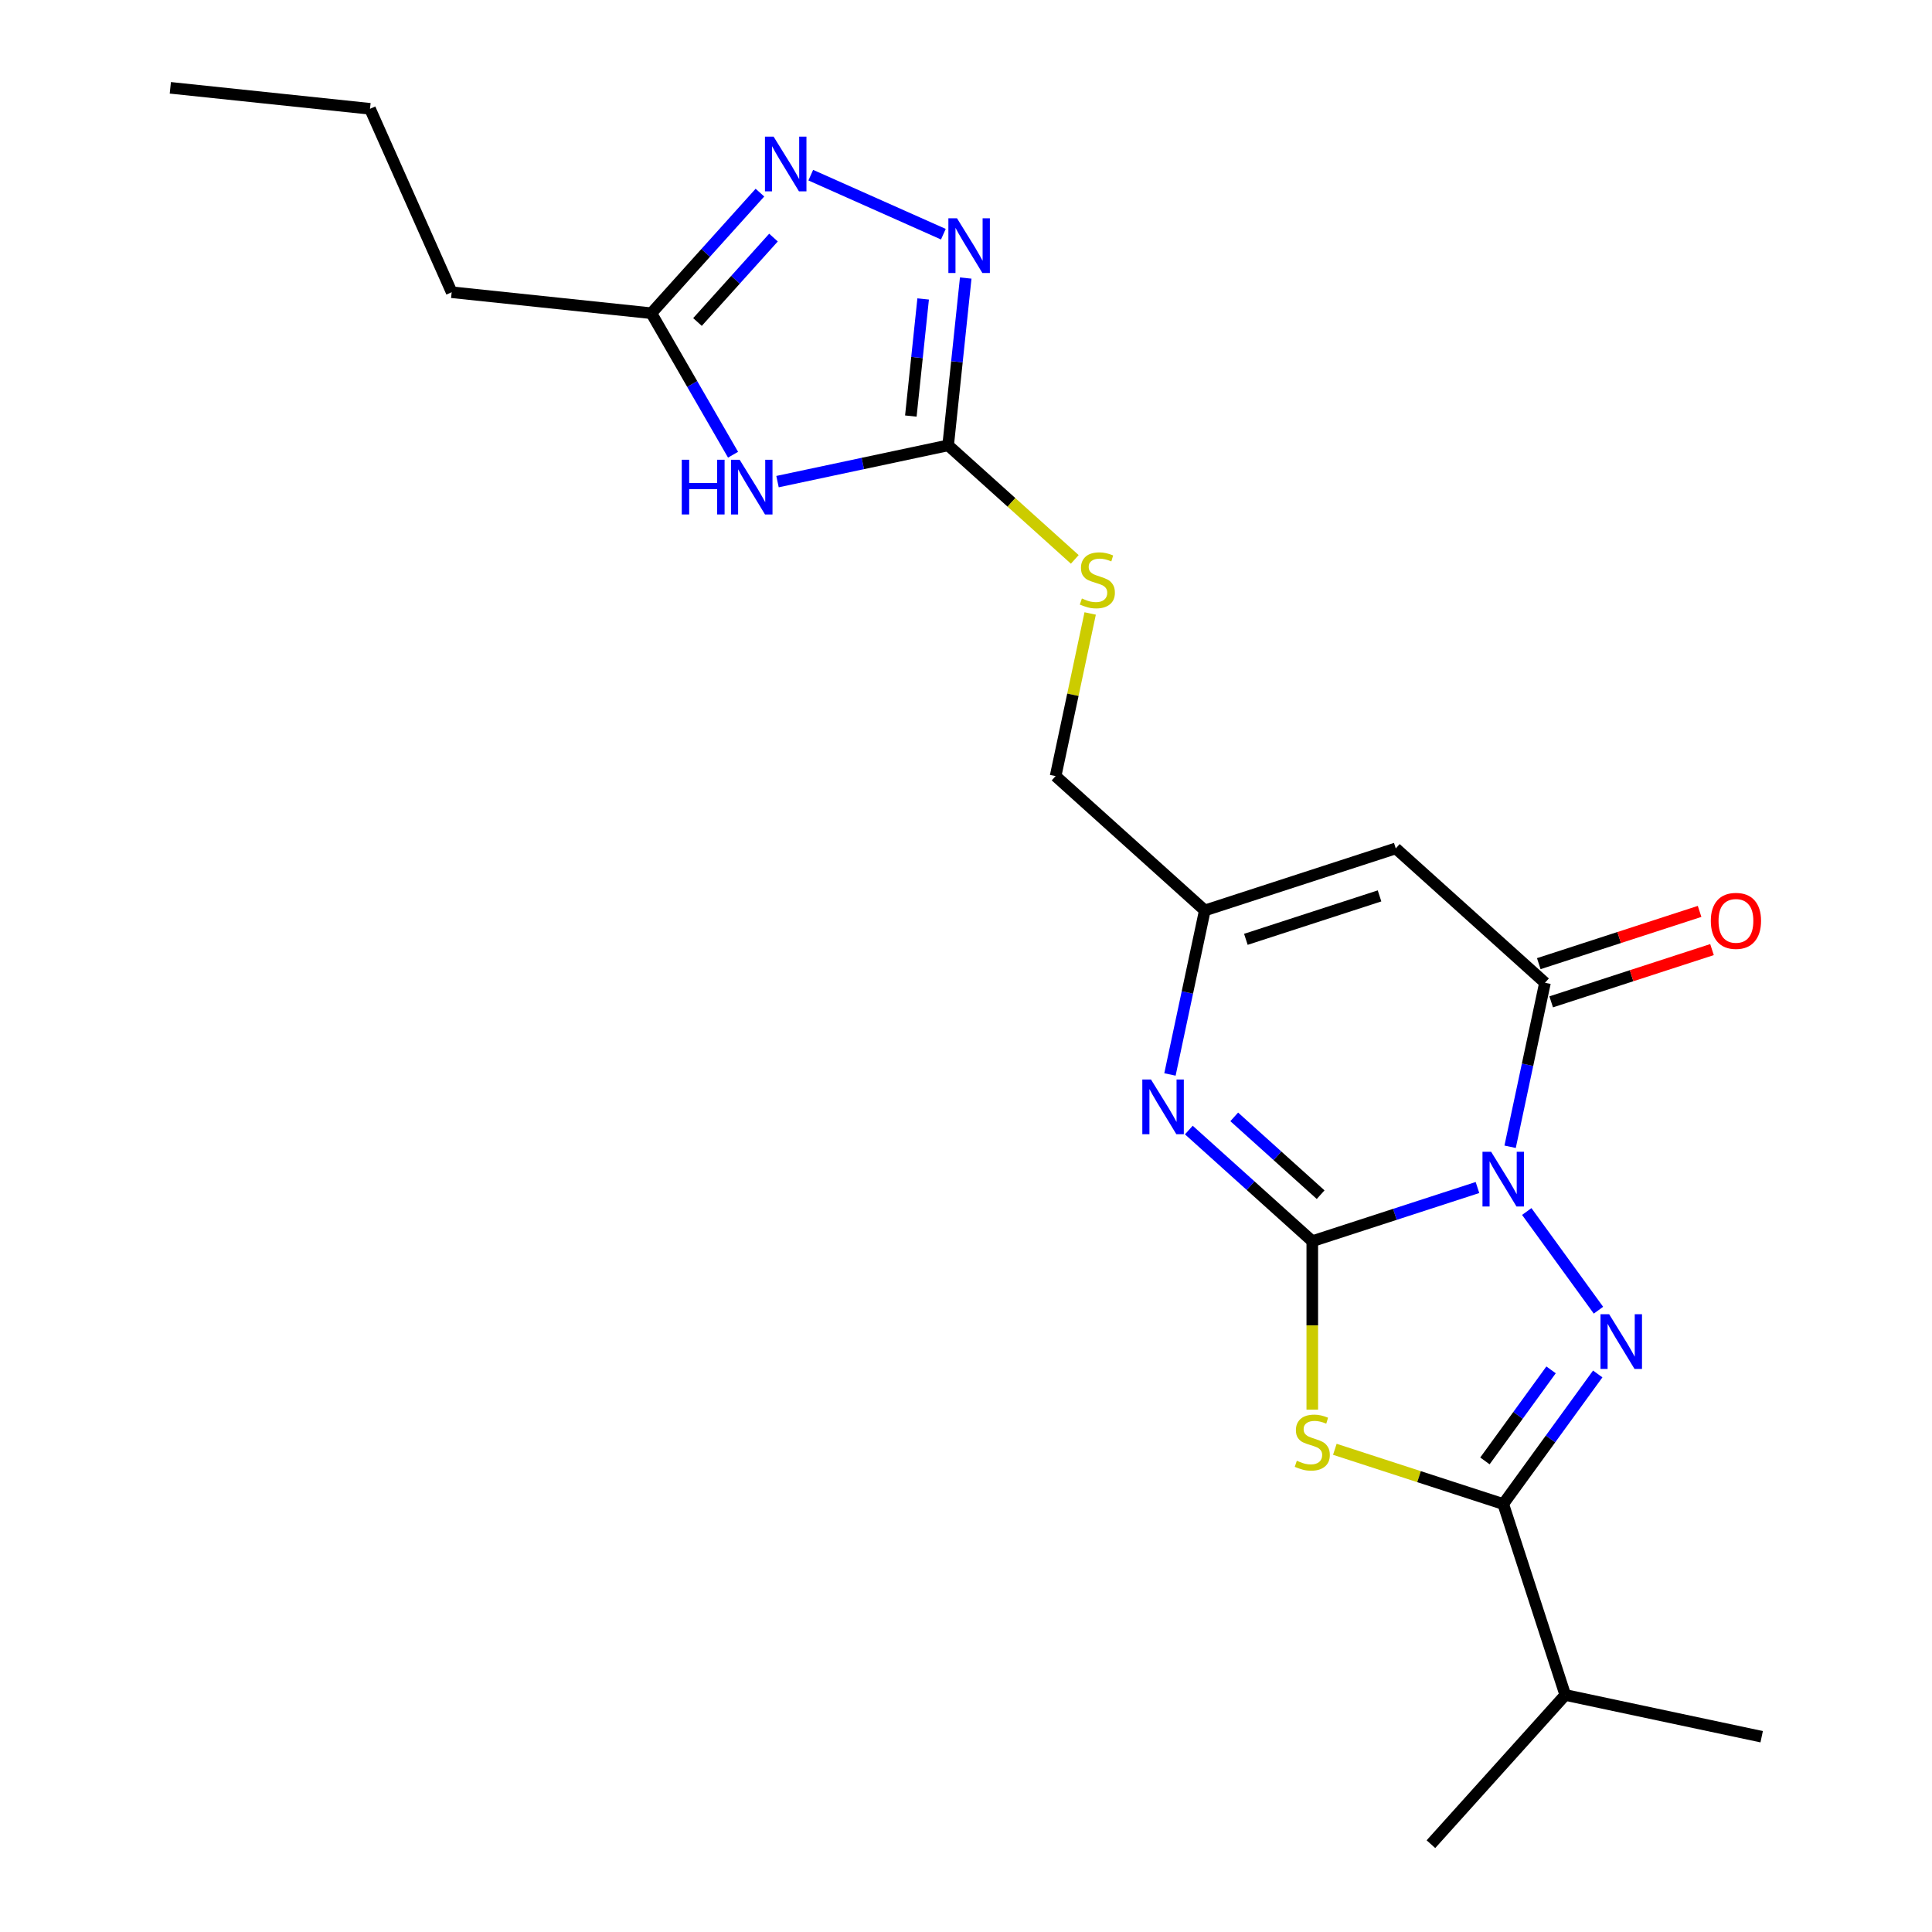 <?xml version='1.0' encoding='iso-8859-1'?>
<svg version='1.1' baseProfile='full'
              xmlns='http://www.w3.org/2000/svg'
                      xmlns:rdkit='http://www.rdkit.org/xml'
                      xmlns:xlink='http://www.w3.org/1999/xlink'
                  xml:space='preserve'
width='1000px' height='1000px' viewBox='0 0 1000 1000'>
<!-- END OF HEADER -->
<rect style='opacity:1.0;fill:#FFFFFF;stroke:none' width='1000' height='1000' x='0' y='0'> </rect>
<path class='bond-0' d='M 764.734,614.657 L 721.984,628.548' style='fill:none;fill-rule:evenodd;stroke:#0000FF;stroke-width:6px;stroke-linecap:butt;stroke-linejoin:miter;stroke-opacity:1' />
<path class='bond-0' d='M 721.984,628.548 L 679.234,642.438' style='fill:none;fill-rule:evenodd;stroke:#000000;stroke-width:6px;stroke-linecap:butt;stroke-linejoin:miter;stroke-opacity:1' />
<path class='bond-1' d='M 790.247,627.082 L 827.358,678.16' style='fill:none;fill-rule:evenodd;stroke:#0000FF;stroke-width:6px;stroke-linecap:butt;stroke-linejoin:miter;stroke-opacity:1' />
<path class='bond-4' d='M 781.634,593.565 L 790.657,551.118' style='fill:none;fill-rule:evenodd;stroke:#0000FF;stroke-width:6px;stroke-linecap:butt;stroke-linejoin:miter;stroke-opacity:1' />
<path class='bond-4' d='M 790.657,551.118 L 799.679,508.67' style='fill:none;fill-rule:evenodd;stroke:#000000;stroke-width:6px;stroke-linecap:butt;stroke-linejoin:miter;stroke-opacity:1' />
<path class='bond-2' d='M 679.234,642.438 L 679.234,686.041' style='fill:none;fill-rule:evenodd;stroke:#000000;stroke-width:6px;stroke-linecap:butt;stroke-linejoin:miter;stroke-opacity:1' />
<path class='bond-2' d='M 679.234,686.041 L 679.234,729.644' style='fill:none;fill-rule:evenodd;stroke:#CCCC00;stroke-width:6px;stroke-linecap:butt;stroke-linejoin:miter;stroke-opacity:1' />
<path class='bond-5' d='M 679.234,642.438 L 647.288,613.673' style='fill:none;fill-rule:evenodd;stroke:#000000;stroke-width:6px;stroke-linecap:butt;stroke-linejoin:miter;stroke-opacity:1' />
<path class='bond-5' d='M 647.288,613.673 L 615.341,584.909' style='fill:none;fill-rule:evenodd;stroke:#0000FF;stroke-width:6px;stroke-linecap:butt;stroke-linejoin:miter;stroke-opacity:1' />
<path class='bond-5' d='M 683.558,618.362 L 661.195,598.227' style='fill:none;fill-rule:evenodd;stroke:#000000;stroke-width:6px;stroke-linecap:butt;stroke-linejoin:miter;stroke-opacity:1' />
<path class='bond-5' d='M 661.195,598.227 L 638.833,578.092' style='fill:none;fill-rule:evenodd;stroke:#0000FF;stroke-width:6px;stroke-linecap:butt;stroke-linejoin:miter;stroke-opacity:1' />
<path class='bond-3' d='M 826.982,711.158 L 802.527,744.817' style='fill:none;fill-rule:evenodd;stroke:#0000FF;stroke-width:6px;stroke-linecap:butt;stroke-linejoin:miter;stroke-opacity:1' />
<path class='bond-3' d='M 802.527,744.817 L 778.072,778.477' style='fill:none;fill-rule:evenodd;stroke:#000000;stroke-width:6px;stroke-linecap:butt;stroke-linejoin:miter;stroke-opacity:1' />
<path class='bond-3' d='M 802.83,709.039 L 785.712,732.6' style='fill:none;fill-rule:evenodd;stroke:#0000FF;stroke-width:6px;stroke-linecap:butt;stroke-linejoin:miter;stroke-opacity:1' />
<path class='bond-3' d='M 785.712,732.6 L 768.593,756.162' style='fill:none;fill-rule:evenodd;stroke:#000000;stroke-width:6px;stroke-linecap:butt;stroke-linejoin:miter;stroke-opacity:1' />
<path class='bond-22' d='M 690.912,750.157 L 734.492,764.317' style='fill:none;fill-rule:evenodd;stroke:#CCCC00;stroke-width:6px;stroke-linecap:butt;stroke-linejoin:miter;stroke-opacity:1' />
<path class='bond-22' d='M 734.492,764.317 L 778.072,778.477' style='fill:none;fill-rule:evenodd;stroke:#000000;stroke-width:6px;stroke-linecap:butt;stroke-linejoin:miter;stroke-opacity:1' />
<path class='bond-15' d='M 778.072,778.477 L 810.186,877.315' style='fill:none;fill-rule:evenodd;stroke:#000000;stroke-width:6px;stroke-linecap:butt;stroke-linejoin:miter;stroke-opacity:1' />
<path class='bond-7' d='M 799.679,508.67 L 722.448,439.131' style='fill:none;fill-rule:evenodd;stroke:#000000;stroke-width:6px;stroke-linecap:butt;stroke-linejoin:miter;stroke-opacity:1' />
<path class='bond-14' d='M 802.891,518.554 L 844.51,505.031' style='fill:none;fill-rule:evenodd;stroke:#000000;stroke-width:6px;stroke-linecap:butt;stroke-linejoin:miter;stroke-opacity:1' />
<path class='bond-14' d='M 844.51,505.031 L 886.13,491.508' style='fill:none;fill-rule:evenodd;stroke:#FF0000;stroke-width:6px;stroke-linecap:butt;stroke-linejoin:miter;stroke-opacity:1' />
<path class='bond-14' d='M 796.468,498.786 L 838.088,485.263' style='fill:none;fill-rule:evenodd;stroke:#000000;stroke-width:6px;stroke-linecap:butt;stroke-linejoin:miter;stroke-opacity:1' />
<path class='bond-14' d='M 838.088,485.263 L 879.707,471.74' style='fill:none;fill-rule:evenodd;stroke:#FF0000;stroke-width:6px;stroke-linecap:butt;stroke-linejoin:miter;stroke-opacity:1' />
<path class='bond-23' d='M 605.565,556.141 L 614.588,513.693' style='fill:none;fill-rule:evenodd;stroke:#0000FF;stroke-width:6px;stroke-linecap:butt;stroke-linejoin:miter;stroke-opacity:1' />
<path class='bond-23' d='M 614.588,513.693 L 623.61,471.246' style='fill:none;fill-rule:evenodd;stroke:#000000;stroke-width:6px;stroke-linecap:butt;stroke-linejoin:miter;stroke-opacity:1' />
<path class='bond-6' d='M 402.44,249.286 L 446.598,239.9' style='fill:none;fill-rule:evenodd;stroke:#0000FF;stroke-width:6px;stroke-linecap:butt;stroke-linejoin:miter;stroke-opacity:1' />
<path class='bond-6' d='M 446.598,239.9 L 490.756,230.514' style='fill:none;fill-rule:evenodd;stroke:#000000;stroke-width:6px;stroke-linecap:butt;stroke-linejoin:miter;stroke-opacity:1' />
<path class='bond-12' d='M 379.427,235.363 L 358.284,198.742' style='fill:none;fill-rule:evenodd;stroke:#0000FF;stroke-width:6px;stroke-linecap:butt;stroke-linejoin:miter;stroke-opacity:1' />
<path class='bond-12' d='M 358.284,198.742 L 337.14,162.12' style='fill:none;fill-rule:evenodd;stroke:#000000;stroke-width:6px;stroke-linecap:butt;stroke-linejoin:miter;stroke-opacity:1' />
<path class='bond-11' d='M 722.448,439.131 L 623.61,471.246' style='fill:none;fill-rule:evenodd;stroke:#000000;stroke-width:6px;stroke-linecap:butt;stroke-linejoin:miter;stroke-opacity:1' />
<path class='bond-11' d='M 714.045,463.716 L 644.859,486.196' style='fill:none;fill-rule:evenodd;stroke:#000000;stroke-width:6px;stroke-linecap:butt;stroke-linejoin:miter;stroke-opacity:1' />
<path class='bond-8' d='M 490.756,230.514 L 523.532,260.026' style='fill:none;fill-rule:evenodd;stroke:#000000;stroke-width:6px;stroke-linecap:butt;stroke-linejoin:miter;stroke-opacity:1' />
<path class='bond-8' d='M 523.532,260.026 L 556.308,289.538' style='fill:none;fill-rule:evenodd;stroke:#CCCC00;stroke-width:6px;stroke-linecap:butt;stroke-linejoin:miter;stroke-opacity:1' />
<path class='bond-9' d='M 490.756,230.514 L 495.307,187.216' style='fill:none;fill-rule:evenodd;stroke:#000000;stroke-width:6px;stroke-linecap:butt;stroke-linejoin:miter;stroke-opacity:1' />
<path class='bond-9' d='M 495.307,187.216 L 499.857,143.917' style='fill:none;fill-rule:evenodd;stroke:#0000FF;stroke-width:6px;stroke-linecap:butt;stroke-linejoin:miter;stroke-opacity:1' />
<path class='bond-9' d='M 471.45,215.352 L 474.636,185.043' style='fill:none;fill-rule:evenodd;stroke:#000000;stroke-width:6px;stroke-linecap:butt;stroke-linejoin:miter;stroke-opacity:1' />
<path class='bond-9' d='M 474.636,185.043 L 477.821,154.734' style='fill:none;fill-rule:evenodd;stroke:#0000FF;stroke-width:6px;stroke-linecap:butt;stroke-linejoin:miter;stroke-opacity:1' />
<path class='bond-10' d='M 488.281,121.221 L 419.652,90.665' style='fill:none;fill-rule:evenodd;stroke:#0000FF;stroke-width:6px;stroke-linecap:butt;stroke-linejoin:miter;stroke-opacity:1' />
<path class='bond-24' d='M 393.341,99.703 L 365.241,130.912' style='fill:none;fill-rule:evenodd;stroke:#0000FF;stroke-width:6px;stroke-linecap:butt;stroke-linejoin:miter;stroke-opacity:1' />
<path class='bond-24' d='M 365.241,130.912 L 337.14,162.12' style='fill:none;fill-rule:evenodd;stroke:#000000;stroke-width:6px;stroke-linecap:butt;stroke-linejoin:miter;stroke-opacity:1' />
<path class='bond-24' d='M 400.357,122.973 L 380.687,144.819' style='fill:none;fill-rule:evenodd;stroke:#0000FF;stroke-width:6px;stroke-linecap:butt;stroke-linejoin:miter;stroke-opacity:1' />
<path class='bond-24' d='M 380.687,144.819 L 361.016,166.665' style='fill:none;fill-rule:evenodd;stroke:#000000;stroke-width:6px;stroke-linecap:butt;stroke-linejoin:miter;stroke-opacity:1' />
<path class='bond-16' d='M 623.61,471.246 L 546.379,401.707' style='fill:none;fill-rule:evenodd;stroke:#000000;stroke-width:6px;stroke-linecap:butt;stroke-linejoin:miter;stroke-opacity:1' />
<path class='bond-17' d='M 337.14,162.12 L 233.785,151.257' style='fill:none;fill-rule:evenodd;stroke:#000000;stroke-width:6px;stroke-linecap:butt;stroke-linejoin:miter;stroke-opacity:1' />
<path class='bond-13' d='M 564.271,317.531 L 555.325,359.619' style='fill:none;fill-rule:evenodd;stroke:#CCCC00;stroke-width:6px;stroke-linecap:butt;stroke-linejoin:miter;stroke-opacity:1' />
<path class='bond-13' d='M 555.325,359.619 L 546.379,401.707' style='fill:none;fill-rule:evenodd;stroke:#000000;stroke-width:6px;stroke-linecap:butt;stroke-linejoin:miter;stroke-opacity:1' />
<path class='bond-18' d='M 810.186,877.315 L 740.647,954.545' style='fill:none;fill-rule:evenodd;stroke:#000000;stroke-width:6px;stroke-linecap:butt;stroke-linejoin:miter;stroke-opacity:1' />
<path class='bond-19' d='M 810.186,877.315 L 911.84,898.922' style='fill:none;fill-rule:evenodd;stroke:#000000;stroke-width:6px;stroke-linecap:butt;stroke-linejoin:miter;stroke-opacity:1' />
<path class='bond-20' d='M 233.785,151.257 L 191.515,56.318' style='fill:none;fill-rule:evenodd;stroke:#000000;stroke-width:6px;stroke-linecap:butt;stroke-linejoin:miter;stroke-opacity:1' />
<path class='bond-21' d='M 191.515,56.318 L 88.16,45.455' style='fill:none;fill-rule:evenodd;stroke:#000000;stroke-width:6px;stroke-linecap:butt;stroke-linejoin:miter;stroke-opacity:1' />
<path  class='atom-0' d='M 771.812 596.164
L 781.092 611.164
Q 782.012 612.644, 783.492 615.324
Q 784.972 618.004, 785.052 618.164
L 785.052 596.164
L 788.812 596.164
L 788.812 624.484
L 784.932 624.484
L 774.972 608.084
Q 773.812 606.164, 772.572 603.964
Q 771.372 601.764, 771.012 601.084
L 771.012 624.484
L 767.332 624.484
L 767.332 596.164
L 771.812 596.164
' fill='#0000FF'/>
<path  class='atom-2' d='M 832.897 680.24
L 842.177 695.24
Q 843.097 696.72, 844.577 699.4
Q 846.057 702.08, 846.137 702.24
L 846.137 680.24
L 849.897 680.24
L 849.897 708.56
L 846.017 708.56
L 836.057 692.16
Q 834.897 690.24, 833.657 688.04
Q 832.457 685.84, 832.097 685.16
L 832.097 708.56
L 828.417 708.56
L 828.417 680.24
L 832.897 680.24
' fill='#0000FF'/>
<path  class='atom-3' d='M 671.234 756.082
Q 671.554 756.202, 672.874 756.762
Q 674.194 757.322, 675.634 757.682
Q 677.114 758.002, 678.554 758.002
Q 681.234 758.002, 682.794 756.722
Q 684.354 755.402, 684.354 753.122
Q 684.354 751.562, 683.554 750.602
Q 682.794 749.642, 681.594 749.122
Q 680.394 748.602, 678.394 748.002
Q 675.874 747.242, 674.354 746.522
Q 672.874 745.802, 671.794 744.282
Q 670.754 742.762, 670.754 740.202
Q 670.754 736.642, 673.154 734.442
Q 675.594 732.242, 680.394 732.242
Q 683.674 732.242, 687.394 733.802
L 686.474 736.882
Q 683.074 735.482, 680.514 735.482
Q 677.754 735.482, 676.234 736.642
Q 674.714 737.762, 674.754 739.722
Q 674.754 741.242, 675.514 742.162
Q 676.314 743.082, 677.434 743.602
Q 678.594 744.122, 680.514 744.722
Q 683.074 745.522, 684.594 746.322
Q 686.114 747.122, 687.194 748.762
Q 688.314 750.362, 688.314 753.122
Q 688.314 757.042, 685.674 759.162
Q 683.074 761.242, 678.714 761.242
Q 676.194 761.242, 674.274 760.682
Q 672.394 760.162, 670.154 759.242
L 671.234 756.082
' fill='#CCCC00'/>
<path  class='atom-6' d='M 595.743 558.739
L 605.023 573.739
Q 605.943 575.219, 607.423 577.899
Q 608.903 580.579, 608.983 580.739
L 608.983 558.739
L 612.743 558.739
L 612.743 587.059
L 608.863 587.059
L 598.903 570.659
Q 597.743 568.739, 596.503 566.539
Q 595.303 564.339, 594.943 563.659
L 594.943 587.059
L 591.263 587.059
L 591.263 558.739
L 595.743 558.739
' fill='#0000FF'/>
<path  class='atom-7' d='M 352.882 237.961
L 356.722 237.961
L 356.722 250.001
L 371.202 250.001
L 371.202 237.961
L 375.042 237.961
L 375.042 266.281
L 371.202 266.281
L 371.202 253.201
L 356.722 253.201
L 356.722 266.281
L 352.882 266.281
L 352.882 237.961
' fill='#0000FF'/>
<path  class='atom-7' d='M 382.842 237.961
L 392.122 252.961
Q 393.042 254.441, 394.522 257.121
Q 396.002 259.801, 396.082 259.961
L 396.082 237.961
L 399.842 237.961
L 399.842 266.281
L 395.962 266.281
L 386.002 249.881
Q 384.842 247.961, 383.602 245.761
Q 382.402 243.561, 382.042 242.881
L 382.042 266.281
L 378.362 266.281
L 378.362 237.961
L 382.842 237.961
' fill='#0000FF'/>
<path  class='atom-10' d='M 495.359 112.999
L 504.639 127.999
Q 505.559 129.479, 507.039 132.159
Q 508.519 134.839, 508.599 134.999
L 508.599 112.999
L 512.359 112.999
L 512.359 141.319
L 508.479 141.319
L 498.519 124.919
Q 497.359 122.999, 496.119 120.799
Q 494.919 118.599, 494.559 117.919
L 494.559 141.319
L 490.879 141.319
L 490.879 112.999
L 495.359 112.999
' fill='#0000FF'/>
<path  class='atom-11' d='M 400.419 70.729
L 409.699 85.729
Q 410.619 87.209, 412.099 89.889
Q 413.579 92.569, 413.659 92.729
L 413.659 70.729
L 417.419 70.729
L 417.419 99.049
L 413.539 99.049
L 403.579 82.649
Q 402.419 80.729, 401.179 78.529
Q 399.979 76.329, 399.619 75.649
L 399.619 99.049
L 395.939 99.049
L 395.939 70.729
L 400.419 70.729
' fill='#0000FF'/>
<path  class='atom-14' d='M 559.987 309.773
Q 560.307 309.893, 561.627 310.453
Q 562.947 311.013, 564.387 311.373
Q 565.867 311.693, 567.307 311.693
Q 569.987 311.693, 571.547 310.413
Q 573.107 309.093, 573.107 306.813
Q 573.107 305.253, 572.307 304.293
Q 571.547 303.333, 570.347 302.813
Q 569.147 302.293, 567.147 301.693
Q 564.627 300.933, 563.107 300.213
Q 561.627 299.493, 560.547 297.973
Q 559.507 296.453, 559.507 293.893
Q 559.507 290.333, 561.907 288.133
Q 564.347 285.933, 569.147 285.933
Q 572.427 285.933, 576.147 287.493
L 575.227 290.573
Q 571.827 289.173, 569.267 289.173
Q 566.507 289.173, 564.987 290.333
Q 563.467 291.453, 563.507 293.413
Q 563.507 294.933, 564.267 295.853
Q 565.067 296.773, 566.187 297.293
Q 567.347 297.813, 569.267 298.413
Q 571.827 299.213, 573.347 300.013
Q 574.867 300.813, 575.947 302.453
Q 577.067 304.053, 577.067 306.813
Q 577.067 310.733, 574.427 312.853
Q 571.827 314.933, 567.467 314.933
Q 564.947 314.933, 563.027 314.373
Q 561.147 313.853, 558.907 312.933
L 559.987 309.773
' fill='#CCCC00'/>
<path  class='atom-15' d='M 885.517 476.636
Q 885.517 469.836, 888.877 466.036
Q 892.237 462.236, 898.517 462.236
Q 904.797 462.236, 908.157 466.036
Q 911.517 469.836, 911.517 476.636
Q 911.517 483.516, 908.117 487.436
Q 904.717 491.316, 898.517 491.316
Q 892.277 491.316, 888.877 487.436
Q 885.517 483.556, 885.517 476.636
M 898.517 488.116
Q 902.837 488.116, 905.157 485.236
Q 907.517 482.316, 907.517 476.636
Q 907.517 471.076, 905.157 468.276
Q 902.837 465.436, 898.517 465.436
Q 894.197 465.436, 891.837 468.236
Q 889.517 471.036, 889.517 476.636
Q 889.517 482.356, 891.837 485.236
Q 894.197 488.116, 898.517 488.116
' fill='#FF0000'/>
</svg>
